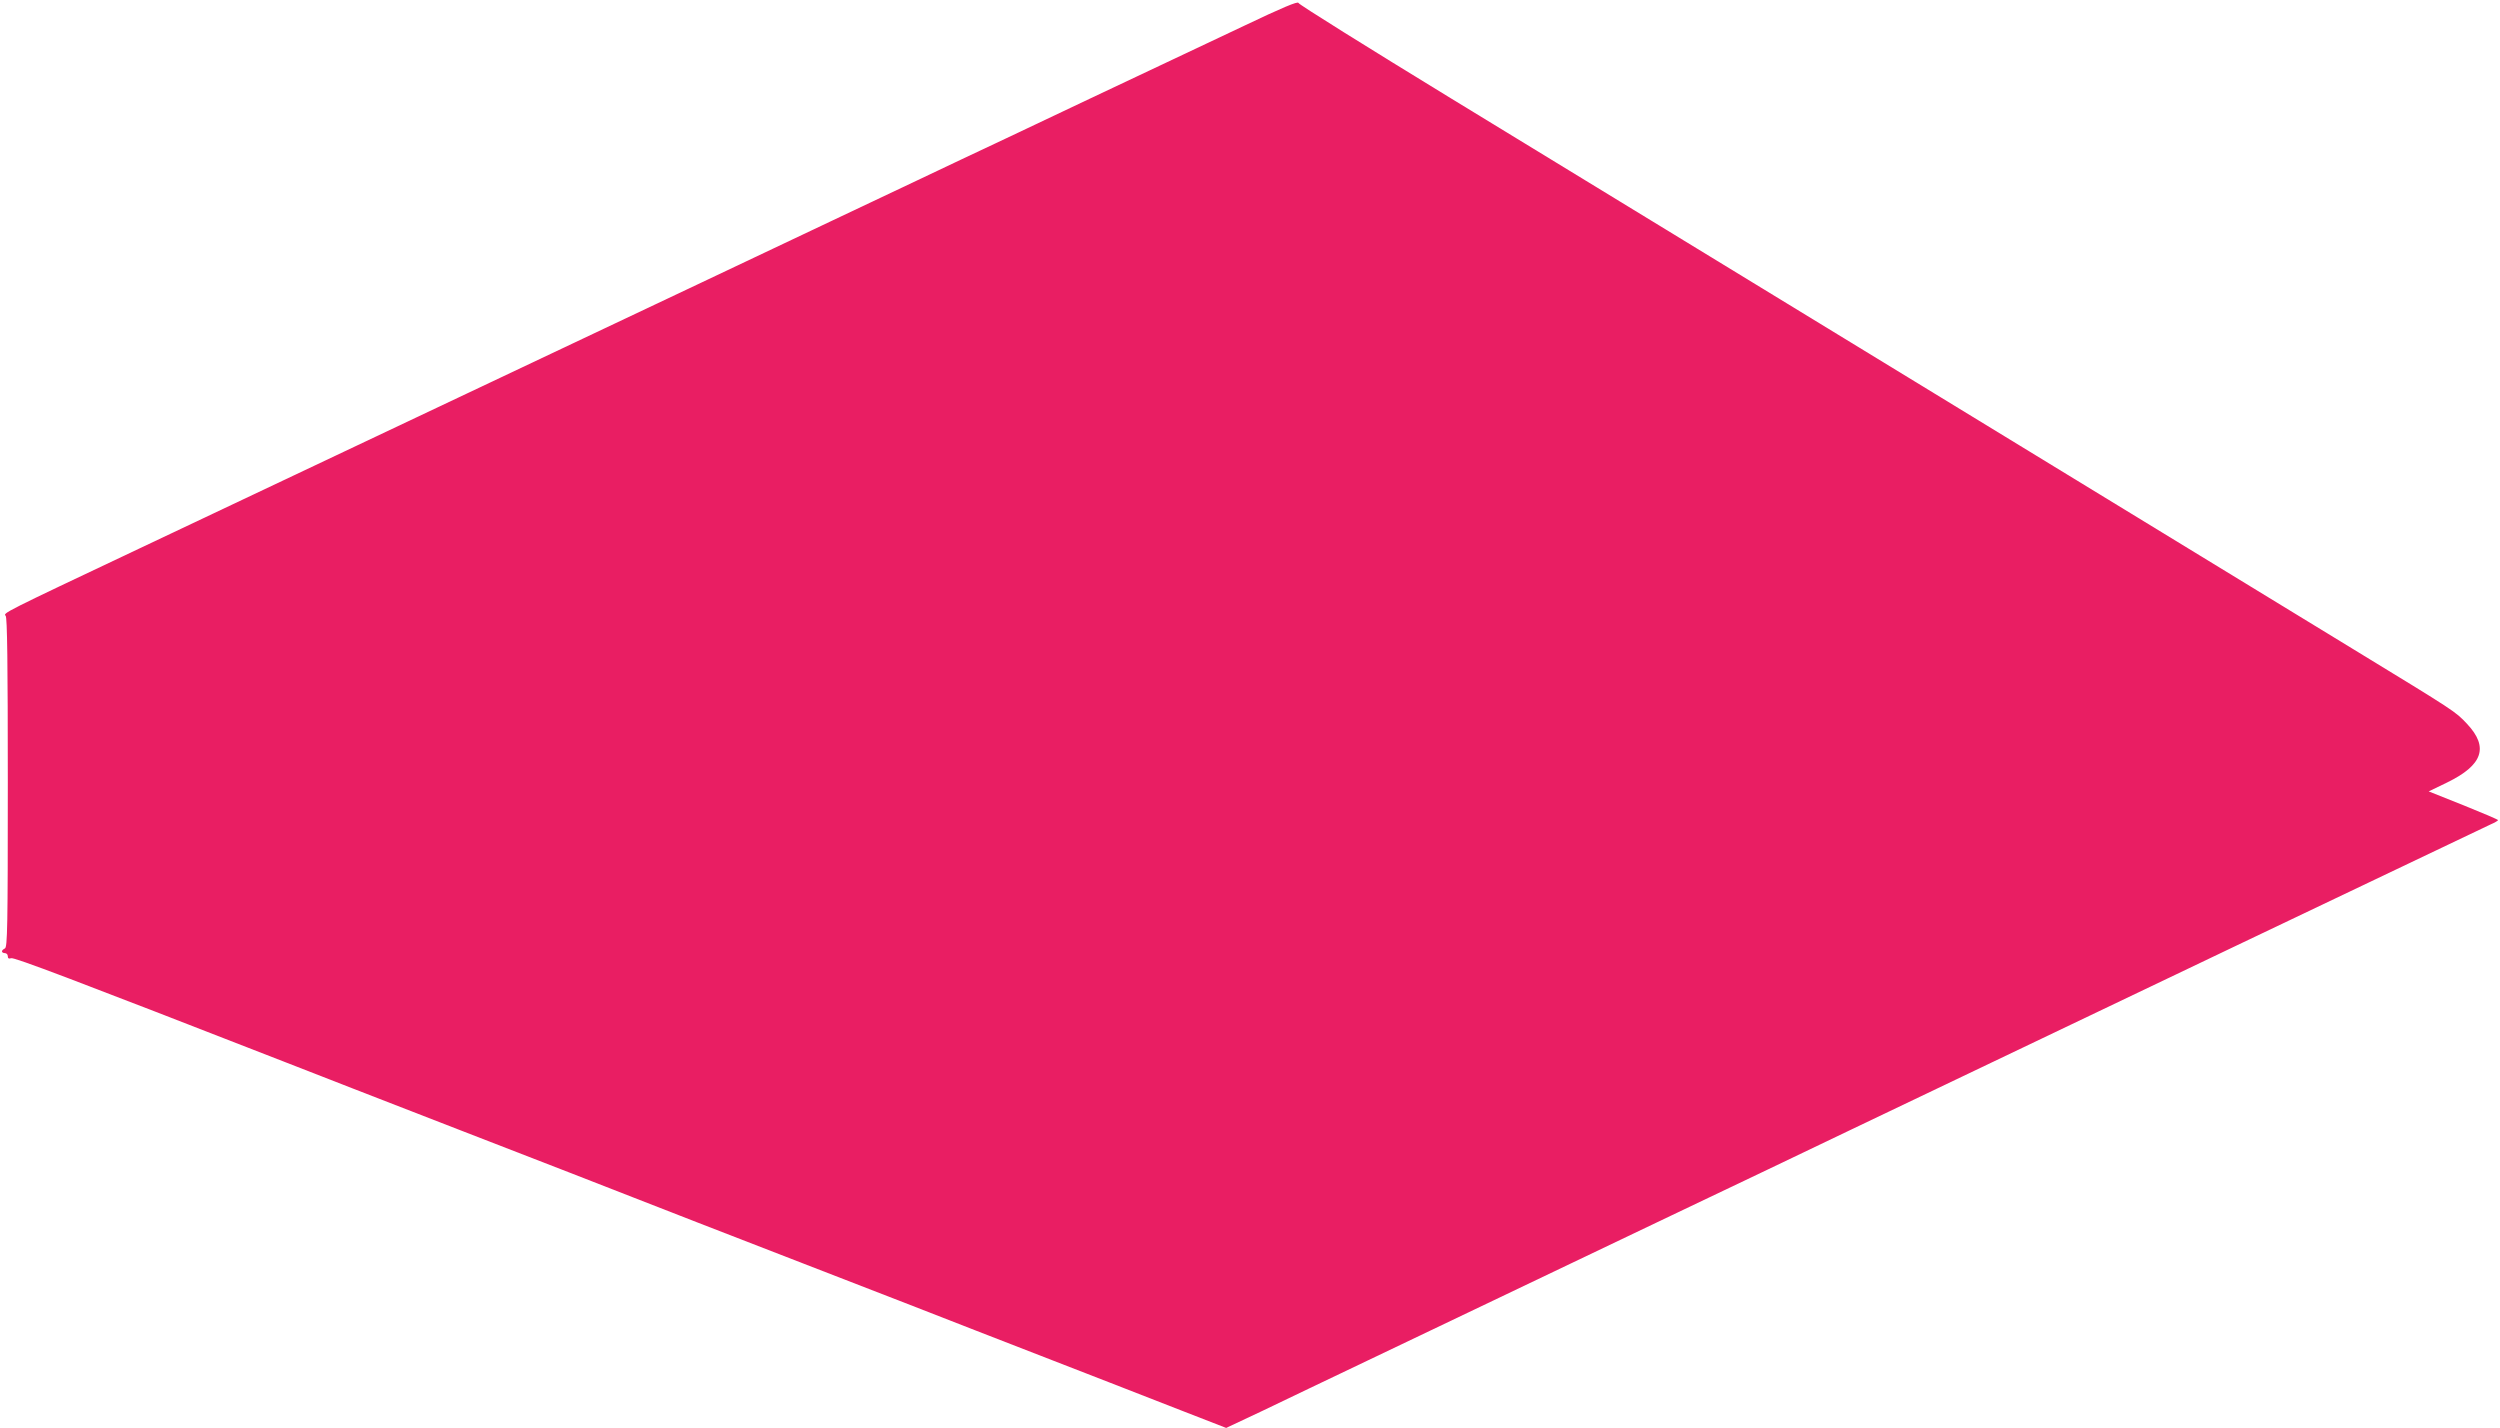 <?xml version="1.0" standalone="no"?>
<!DOCTYPE svg PUBLIC "-//W3C//DTD SVG 20010904//EN"
 "http://www.w3.org/TR/2001/REC-SVG-20010904/DTD/svg10.dtd">
<svg version="1.0" xmlns="http://www.w3.org/2000/svg"
 width="1280pt" height="731pt" viewBox="0 0 1280 731"
 preserveAspectRatio="xMidYMid meet">
<g transform="translate(0,731) scale(0.1,-0.1)"
fill="#e91e63" stroke="none">
<path d="M6370 7178 c-151 -71 -518 -245 -815 -385 -297 -141 -580 -275 -630
-298 -49 -24 -349 -165 -665 -315 -316 -150 -615 -291 -665 -315 -92 -43 -757
-358 -1765 -835 -311 -147 -815 -386 -1120 -530 -698 -330 -695 -329 -681
-343 8 -8 11 -243 11 -854 0 -741 -2 -844 -15 -849 -8 -4 -15 -10 -15 -15 0
-5 7 -9 15 -9 8 0 15 -7 15 -16 0 -11 5 -14 17 -10 14 6 320 -110 1408 -534
110 -43 515 -201 900 -350 385 -149 779 -302 875 -340 96 -38 490 -191 875
-340 385 -149 779 -302 875 -340 430 -167 545 -212 695 -270 88 -34 257 -100
377 -147 l216 -84 189 89 c103 50 343 164 533 255 317 151 699 334 1560 745
479 228 533 254 915 437 890 426 3244 1549 3277 1564 21 9 38 19 38 22 0 3
-80 37 -177 76 l-178 71 95 46 c182 89 213 180 102 299 -61 65 -57 62 -578
380 -247 151 -1214 741 -2149 1312 -935 571 -2050 1251 -2477 1512 -427 261
-778 480 -780 488 -2 10 -85 -25 -278 -117z"/>
</g>
</svg>
